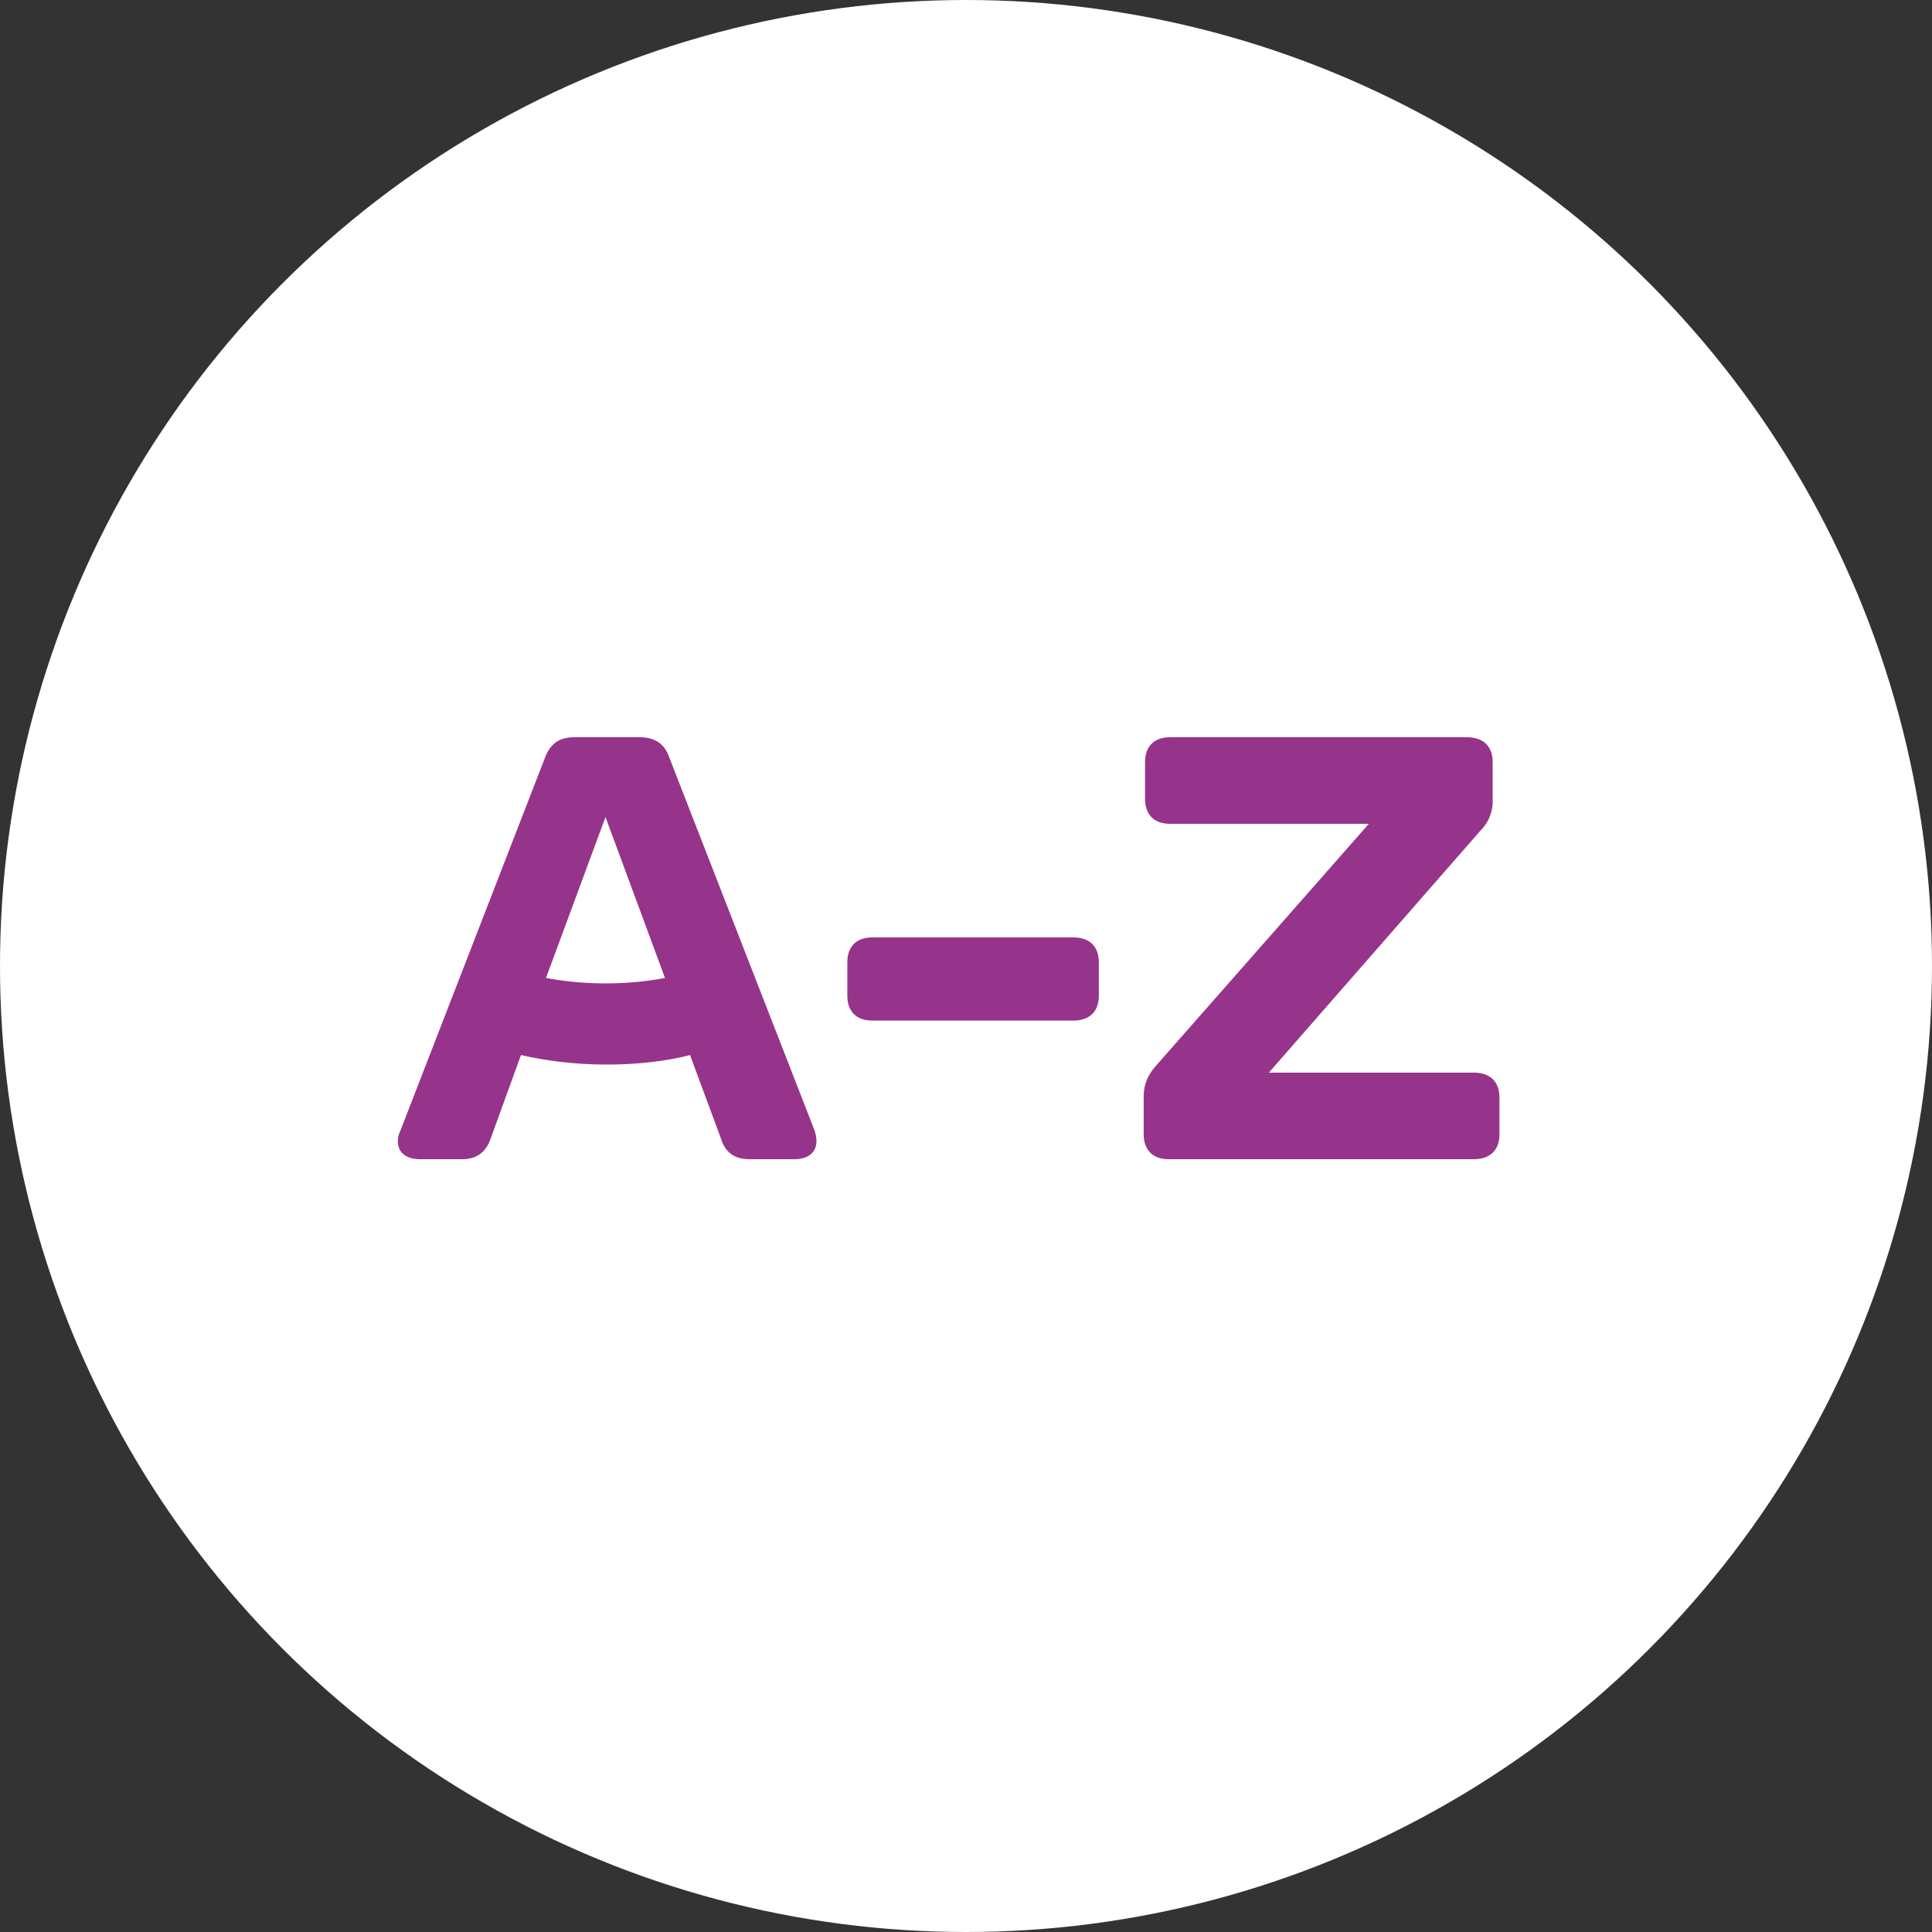 <svg width="40" height="40" fill="none" xmlns="http://www.w3.org/2000/svg"><rect width="100%" height="100%" fill="#333333" stroke="none"/><circle cx="20" cy="20" r="20" fill="#fff"/><path d="M8.7 24h.868c.294 0 .49-.14.588-.42l.63-1.736a8.033 8.033 0 001.778.196c.7 0 1.288-.084 1.722-.196l.644 1.736c.084.28.28.42.588.42h.924c.294 0 .462-.14.462-.378a.77.77 0 00-.042-.224l-3.01-7.728c-.098-.28-.308-.406-.602-.406h-1.358c-.308 0-.49.126-.602.406l-2.996 7.728a.533.533 0 00-.056.238c0 .224.168.364.462.364zm3.85-3.64a6.87 6.87 0 01-1.246-.112l1.232-3.332 1.232 3.332c-.364.07-.798.112-1.218.112zm5.51.77h4.159c.335 0 .531-.182.531-.518v-.686c0-.336-.195-.518-.532-.518h-4.157c-.323 0-.518.182-.518.518v.686c0 .336.195.518.518.518zM24.198 24h6.314c.335 0 .532-.182.532-.518v-.756c0-.336-.197-.518-.532-.518H26.27l4.382-5.012a.854.854 0 00.252-.644v-.77c0-.336-.197-.518-.532-.518h-6.146c-.323 0-.519.182-.519.518v.756c0 .336.197.518.518.518h4.116l-4.41 5.012c-.168.196-.252.378-.252.644v.77c0 .322.182.518.518.518z" fill="#96348B"/></svg>